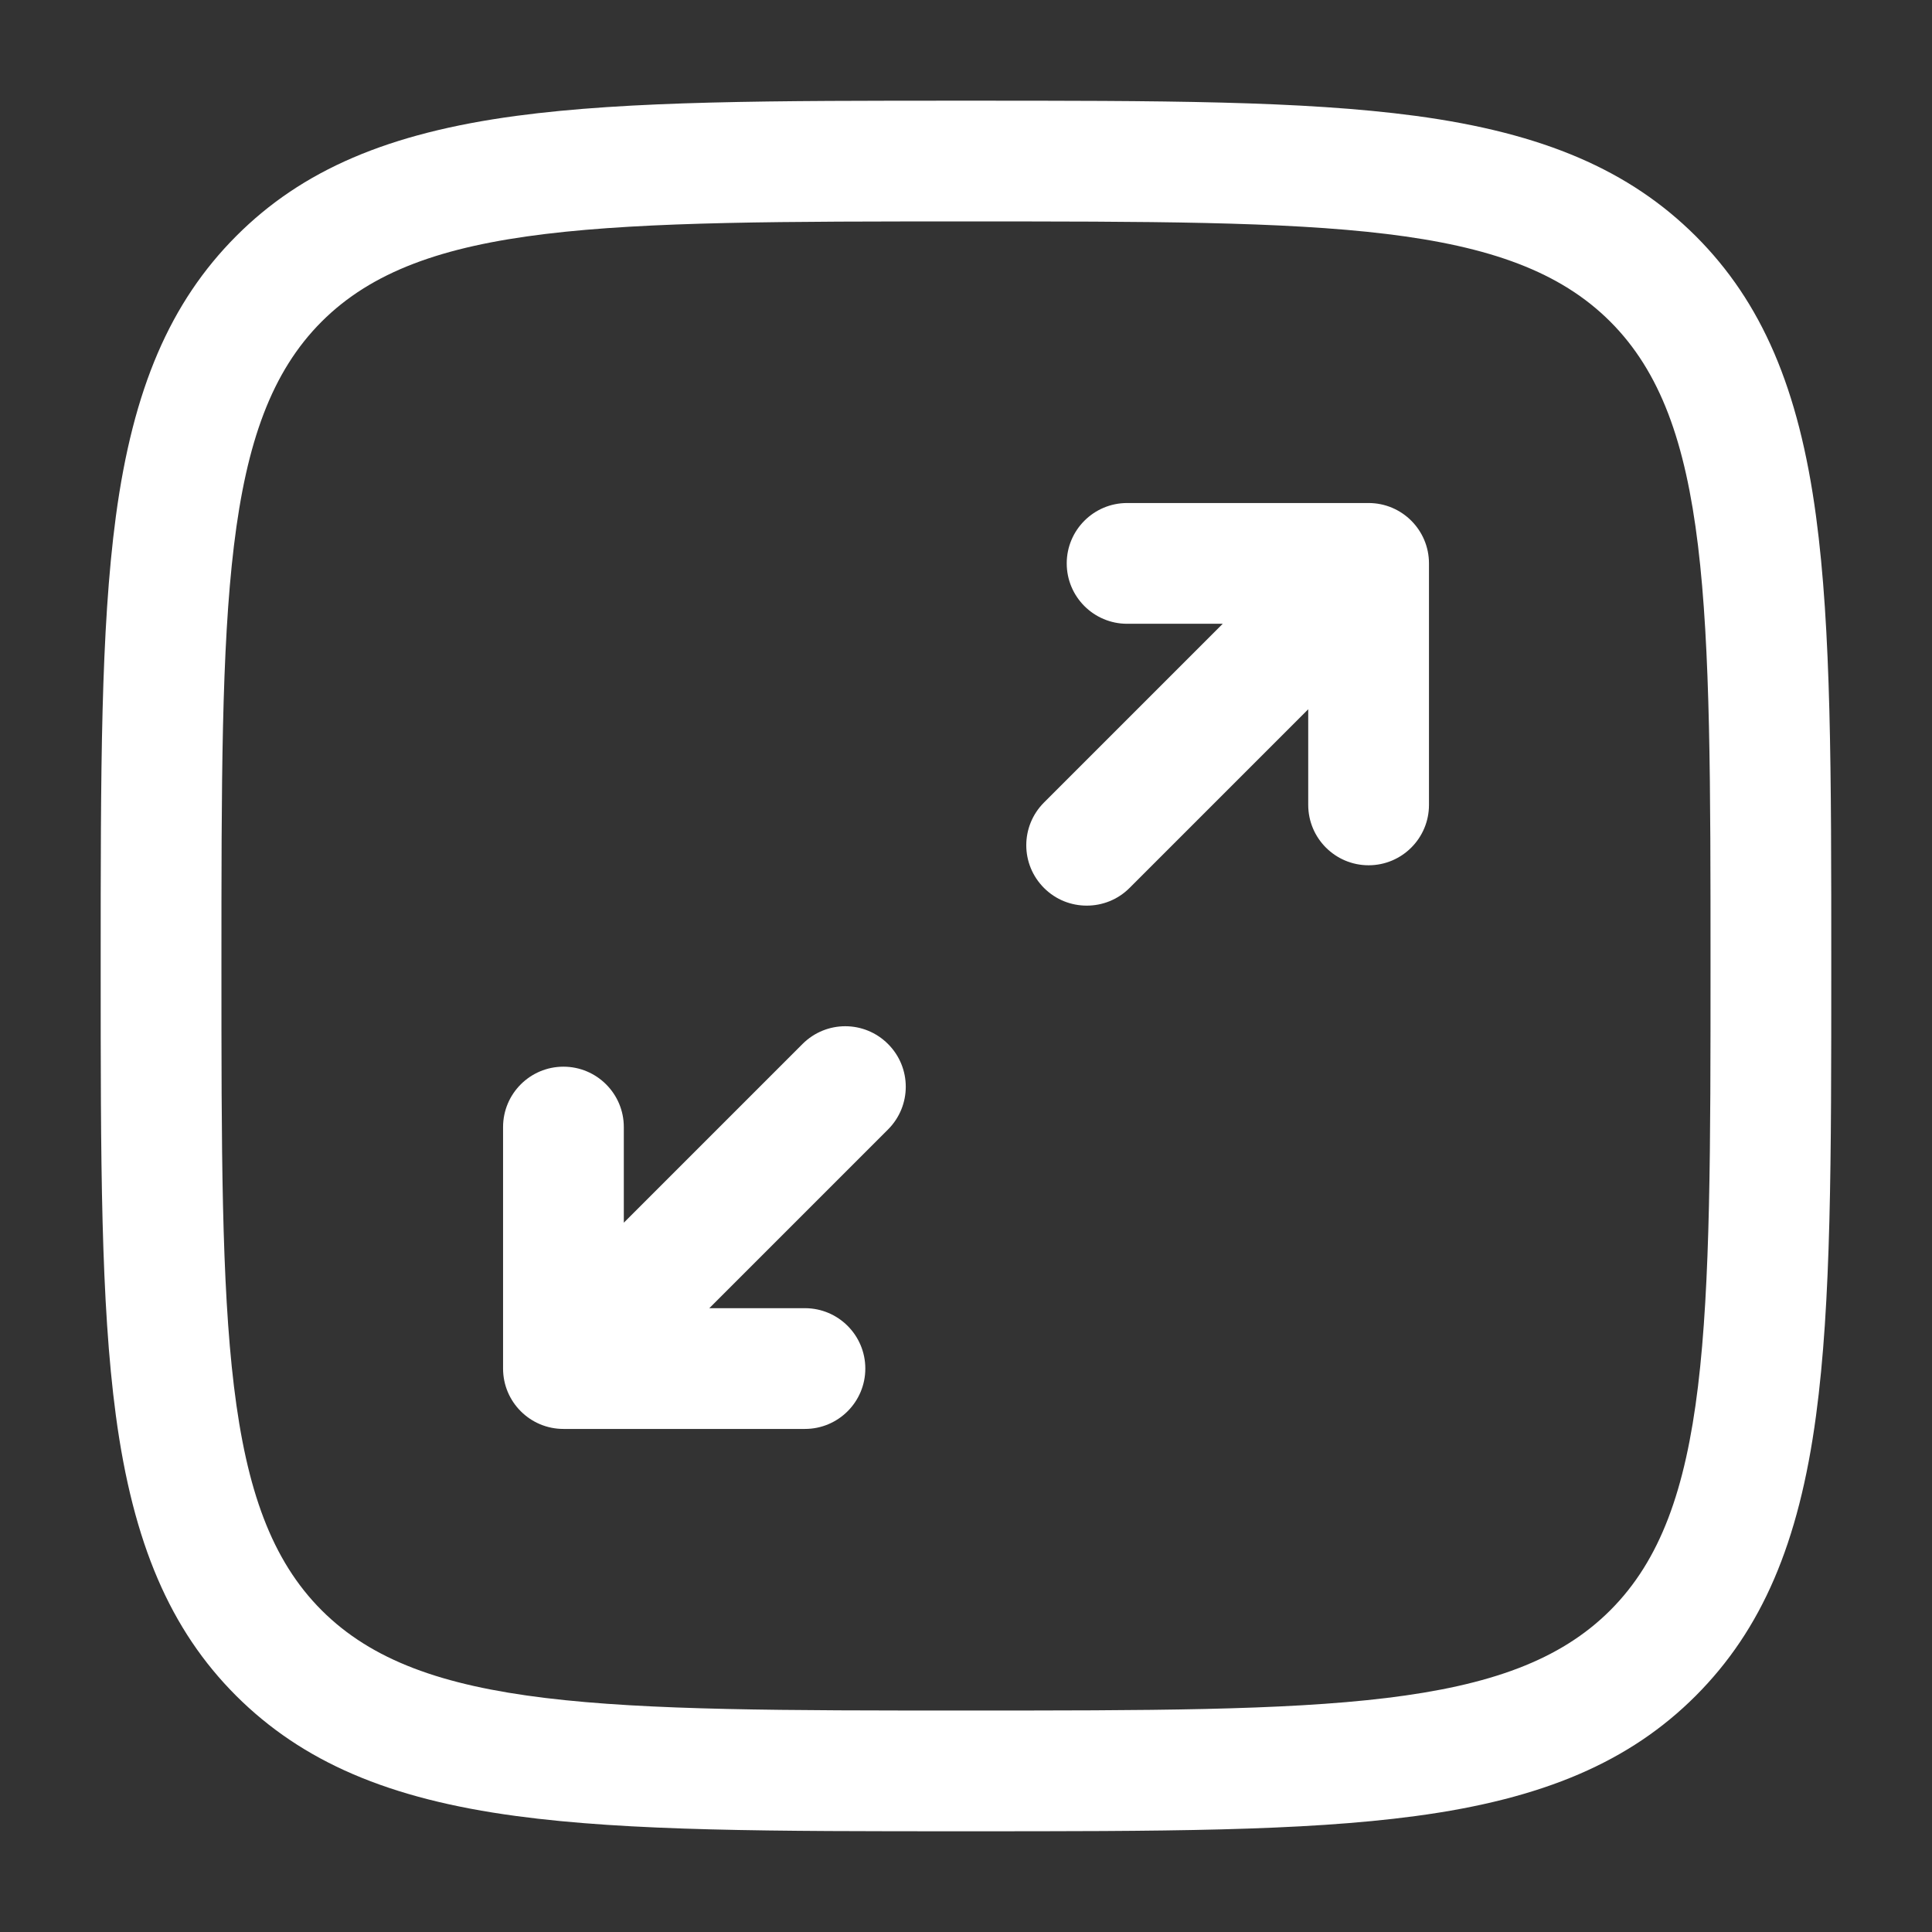 <svg width="44" height="44" viewBox="0 0 44 44" fill="none" xmlns="http://www.w3.org/2000/svg">
<rect x="0" y="0" width="44" height="44" fill="#333333" stroke="none"/>
<path d="M22 41.706C17.555 41.706 14.344 41.706 11.758 41.359C8.849 40.969 6.885 40.122 5.378 38.62C3.877 37.119 3.03 35.15 2.639 32.24C2.293 29.655 2.293 26.444 2.293 22C2.293 17.555 2.293 14.344 2.639 11.758C3.03 8.849 3.877 6.885 5.378 5.378C6.88 3.871 8.849 3.03 11.758 2.639C14.344 2.293 17.555 2.293 22 2.293C26.444 2.293 29.655 2.293 32.24 2.639C35.15 3.03 37.114 3.877 38.62 5.378C40.122 6.88 40.969 8.849 41.359 11.758C41.706 14.344 41.706 17.555 41.706 22C41.706 26.444 41.706 29.655 41.359 32.24C40.969 35.15 40.122 37.114 38.62 38.62C37.119 40.122 35.15 40.969 32.24 41.359C29.655 41.706 26.444 41.706 22 41.706ZM22 5.043C13.749 5.043 9.608 5.043 7.325 7.325C5.043 9.608 5.043 13.749 5.043 22C5.043 30.25 5.043 34.391 7.325 36.673C9.608 38.956 13.749 38.956 22 38.956C30.25 38.956 34.391 38.956 36.673 36.673C38.956 34.391 38.956 30.25 38.956 22C38.956 13.749 38.956 9.608 36.673 7.325C34.391 5.043 30.25 5.043 22 5.043Z" fill="white"/>
<path d="M18.332 32.543H12.832C12.073 32.543 11.457 31.927 11.457 31.168V25.668C11.457 24.909 12.073 24.293 12.832 24.293C13.591 24.293 14.207 24.909 14.207 25.668V27.846L18.277 23.776C18.816 23.237 19.685 23.237 20.224 23.776C20.763 24.315 20.763 25.184 20.224 25.723L16.154 29.793H18.332C19.091 29.793 19.707 30.409 19.707 31.168C19.707 31.927 19.091 32.543 18.332 32.543ZM24.75 20.625C24.398 20.625 24.047 20.493 23.777 20.223C23.238 19.684 23.238 18.815 23.777 18.276L27.847 14.206H25.669C24.91 14.206 24.294 13.59 24.294 12.831C24.294 12.072 24.91 11.456 25.669 11.456H31.169C31.928 11.456 32.544 12.072 32.544 12.831V18.331C32.544 19.09 31.928 19.706 31.169 19.706C30.41 19.706 29.794 19.09 29.794 18.331V16.153L25.724 20.223C25.454 20.493 25.102 20.625 24.75 20.625Z" fill="white"/>
</svg>
